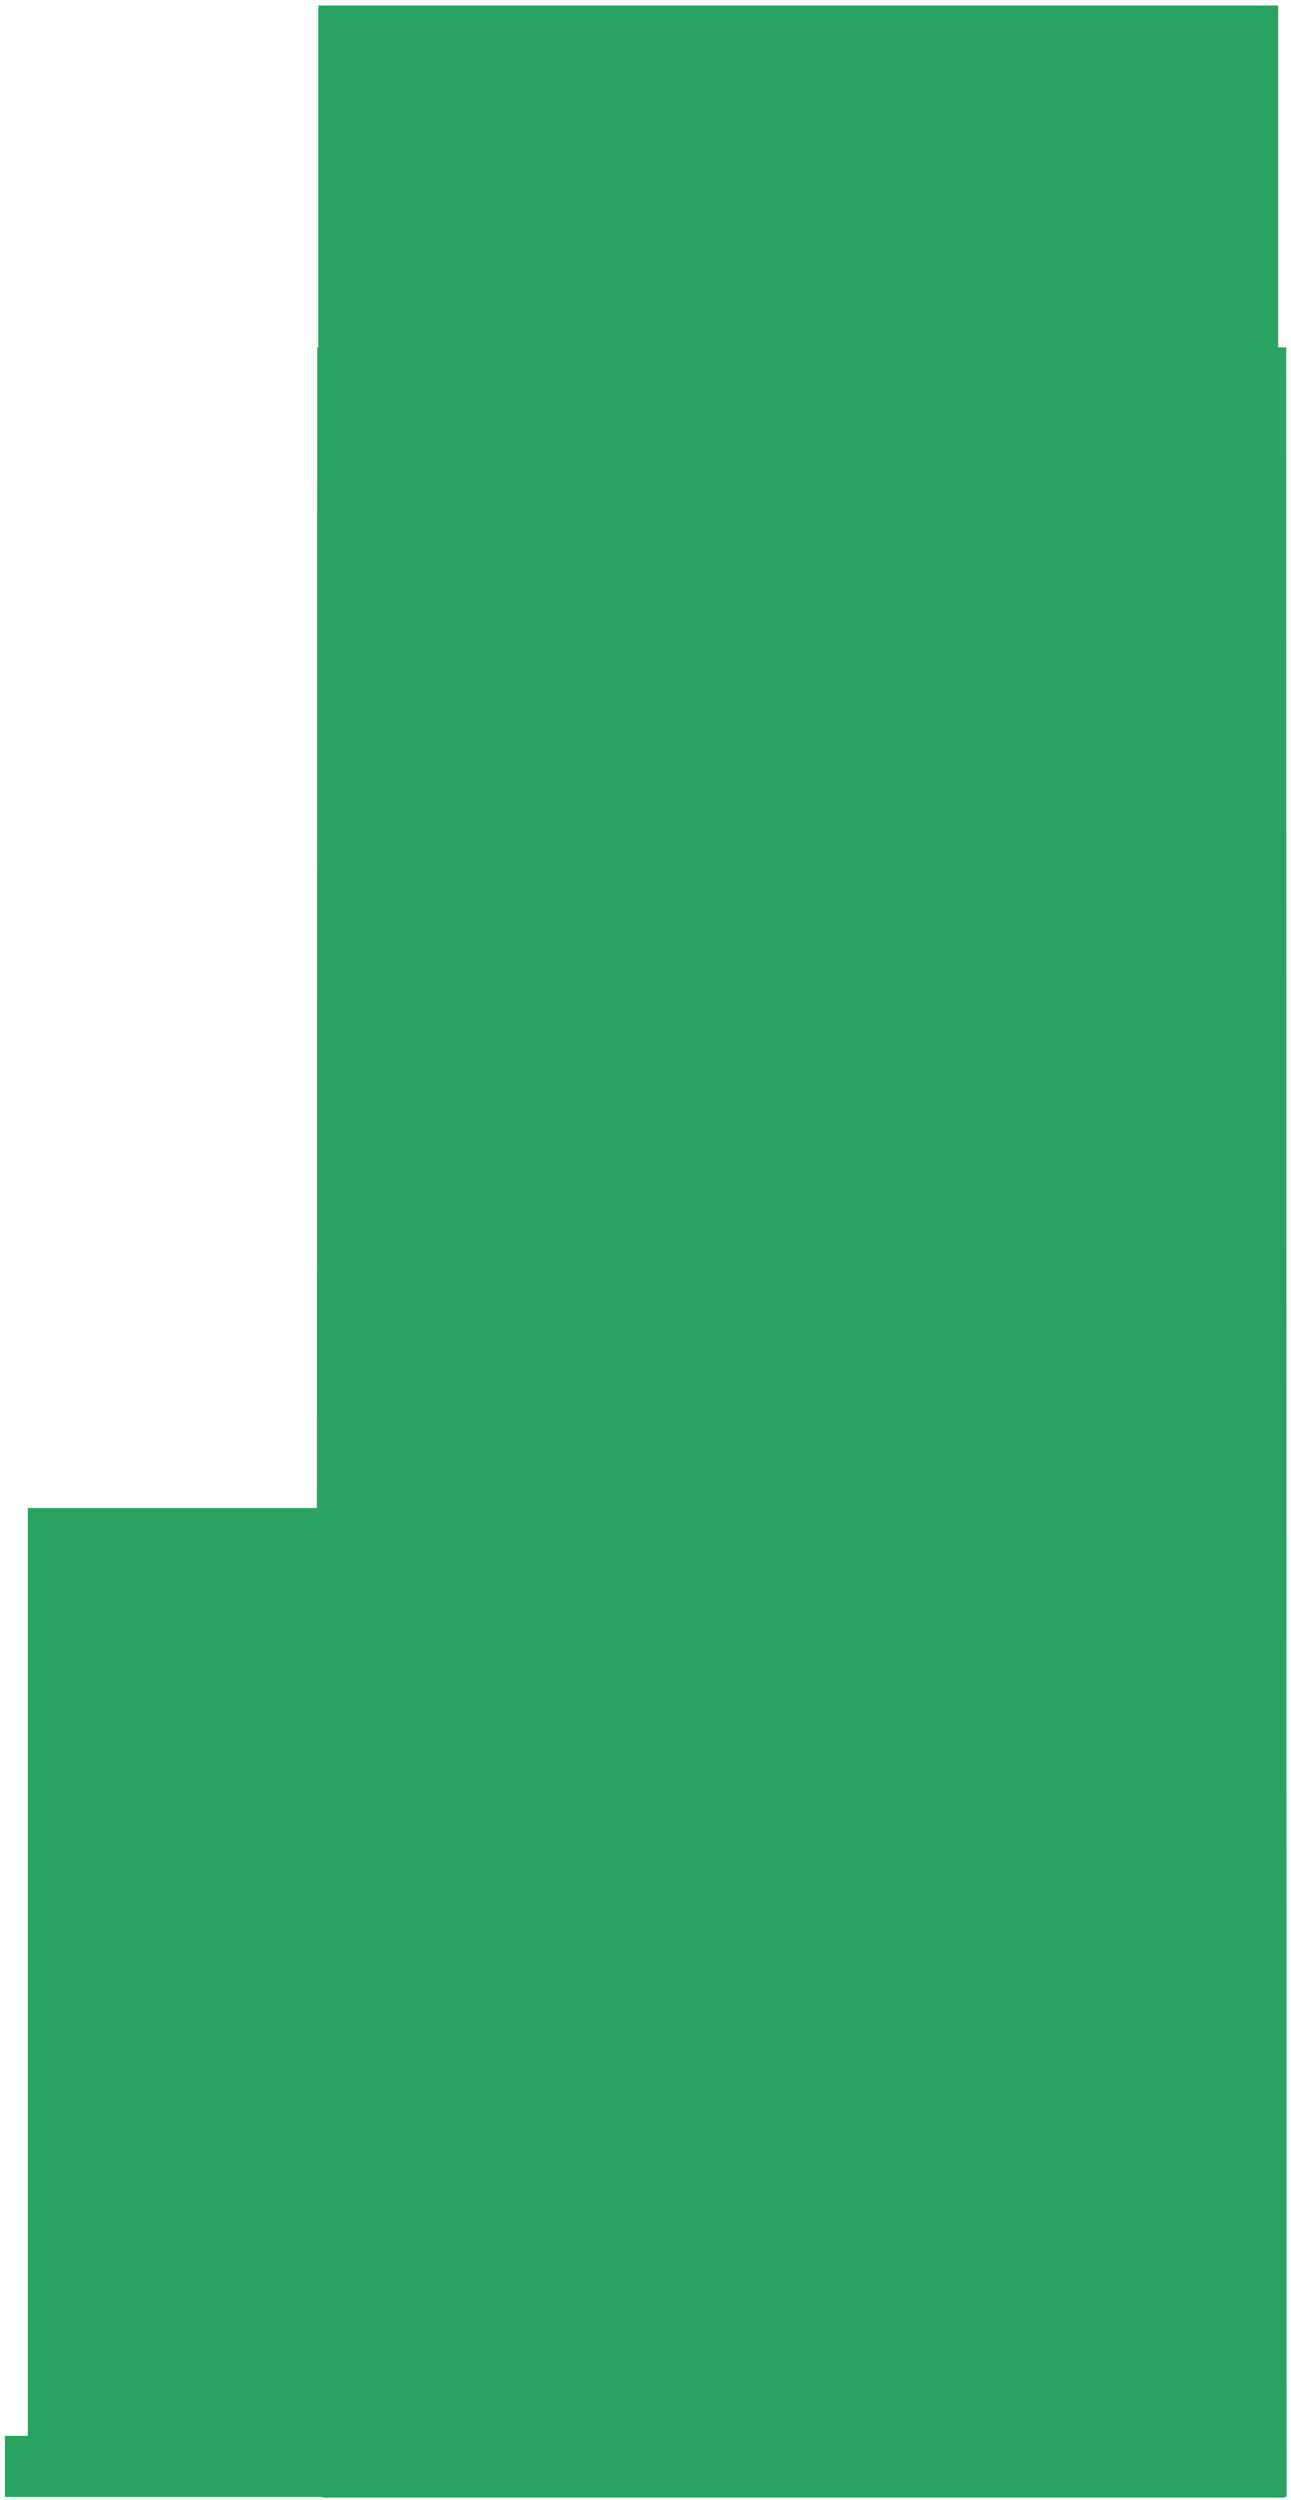 <?xml version="1.0" encoding="UTF-8"?> <svg xmlns="http://www.w3.org/2000/svg" width="220" height="426" viewBox="0 0 220 426" fill="none"> <path fill-rule="evenodd" clip-rule="evenodd" d="M54.239 59.19H54.06L53.999 256.98H4.739V257.03V356.77V415.08H0.839V425.5H55.009V425.61H218.85V425.5H219.249L219.188 59.19H217.81V0.94H54.239V59.19Z" fill="#28A360"></path> </svg> 